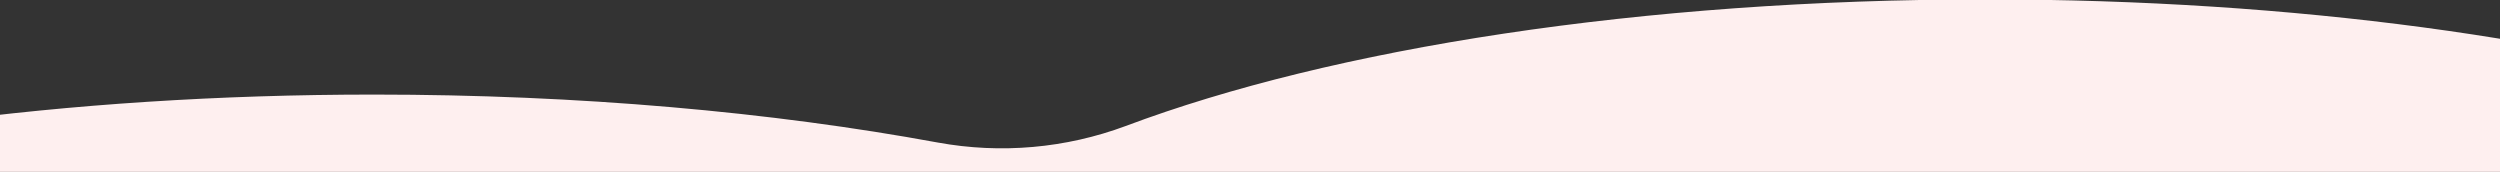 <svg xmlns="http://www.w3.org/2000/svg" xmlns:xlink="http://www.w3.org/1999/xlink" width="1920" height="132" viewBox="0 0 1920 132">
  <rect x="0" y="0" width="1920" height="132" fill="#333333" stroke="none"/>
  <defs>
    <clipPath id="clip-path">
      <rect id="長方形_463" data-name="長方形 463" width="1920" height="132" transform="translate(0 5626)" fill="#fff" stroke="#707070" stroke-width="1"/>
    </clipPath>
    <clipPath id="clip-path-2">
      <path id="パス_1850" data-name="パス 1850" d="M2101.253,0c-264.887,0-501.911,37.768-660.309,97.227a273.13,273.13,0,0,1-144.368,12.7C1169.269,86.51,1021.332,73.1,863.507,73.1,386.606,73.1,0,195.528,0,346.55S386.606,620,863.507,620c264.885,0,501.908-37.767,660.305-97.225a273.128,273.128,0,0,1,144.369-12.7c127.308,23.417,275.245,36.823,433.072,36.823,476.9,0,863.507-122.428,863.507-273.45S2578.155,0,2101.253,0Z" transform="translate(0)" fill="#feefef"/>
    </clipPath>
  </defs>
  <g id="マスクグループ_53" data-name="マスクグループ 53" transform="translate(0 -5626)" clip-path="url(#clip-path)">
    <g id="グループ_441" data-name="グループ 441" transform="translate(-576.38 5625.535)" clip-path="url(#clip-path-2)">
      <rect id="長方形_252" data-name="長方形 252" width="2964" height="620" transform="translate(0.38 0)" fill="#feefef"/>
    </g>
  </g>
</svg>
